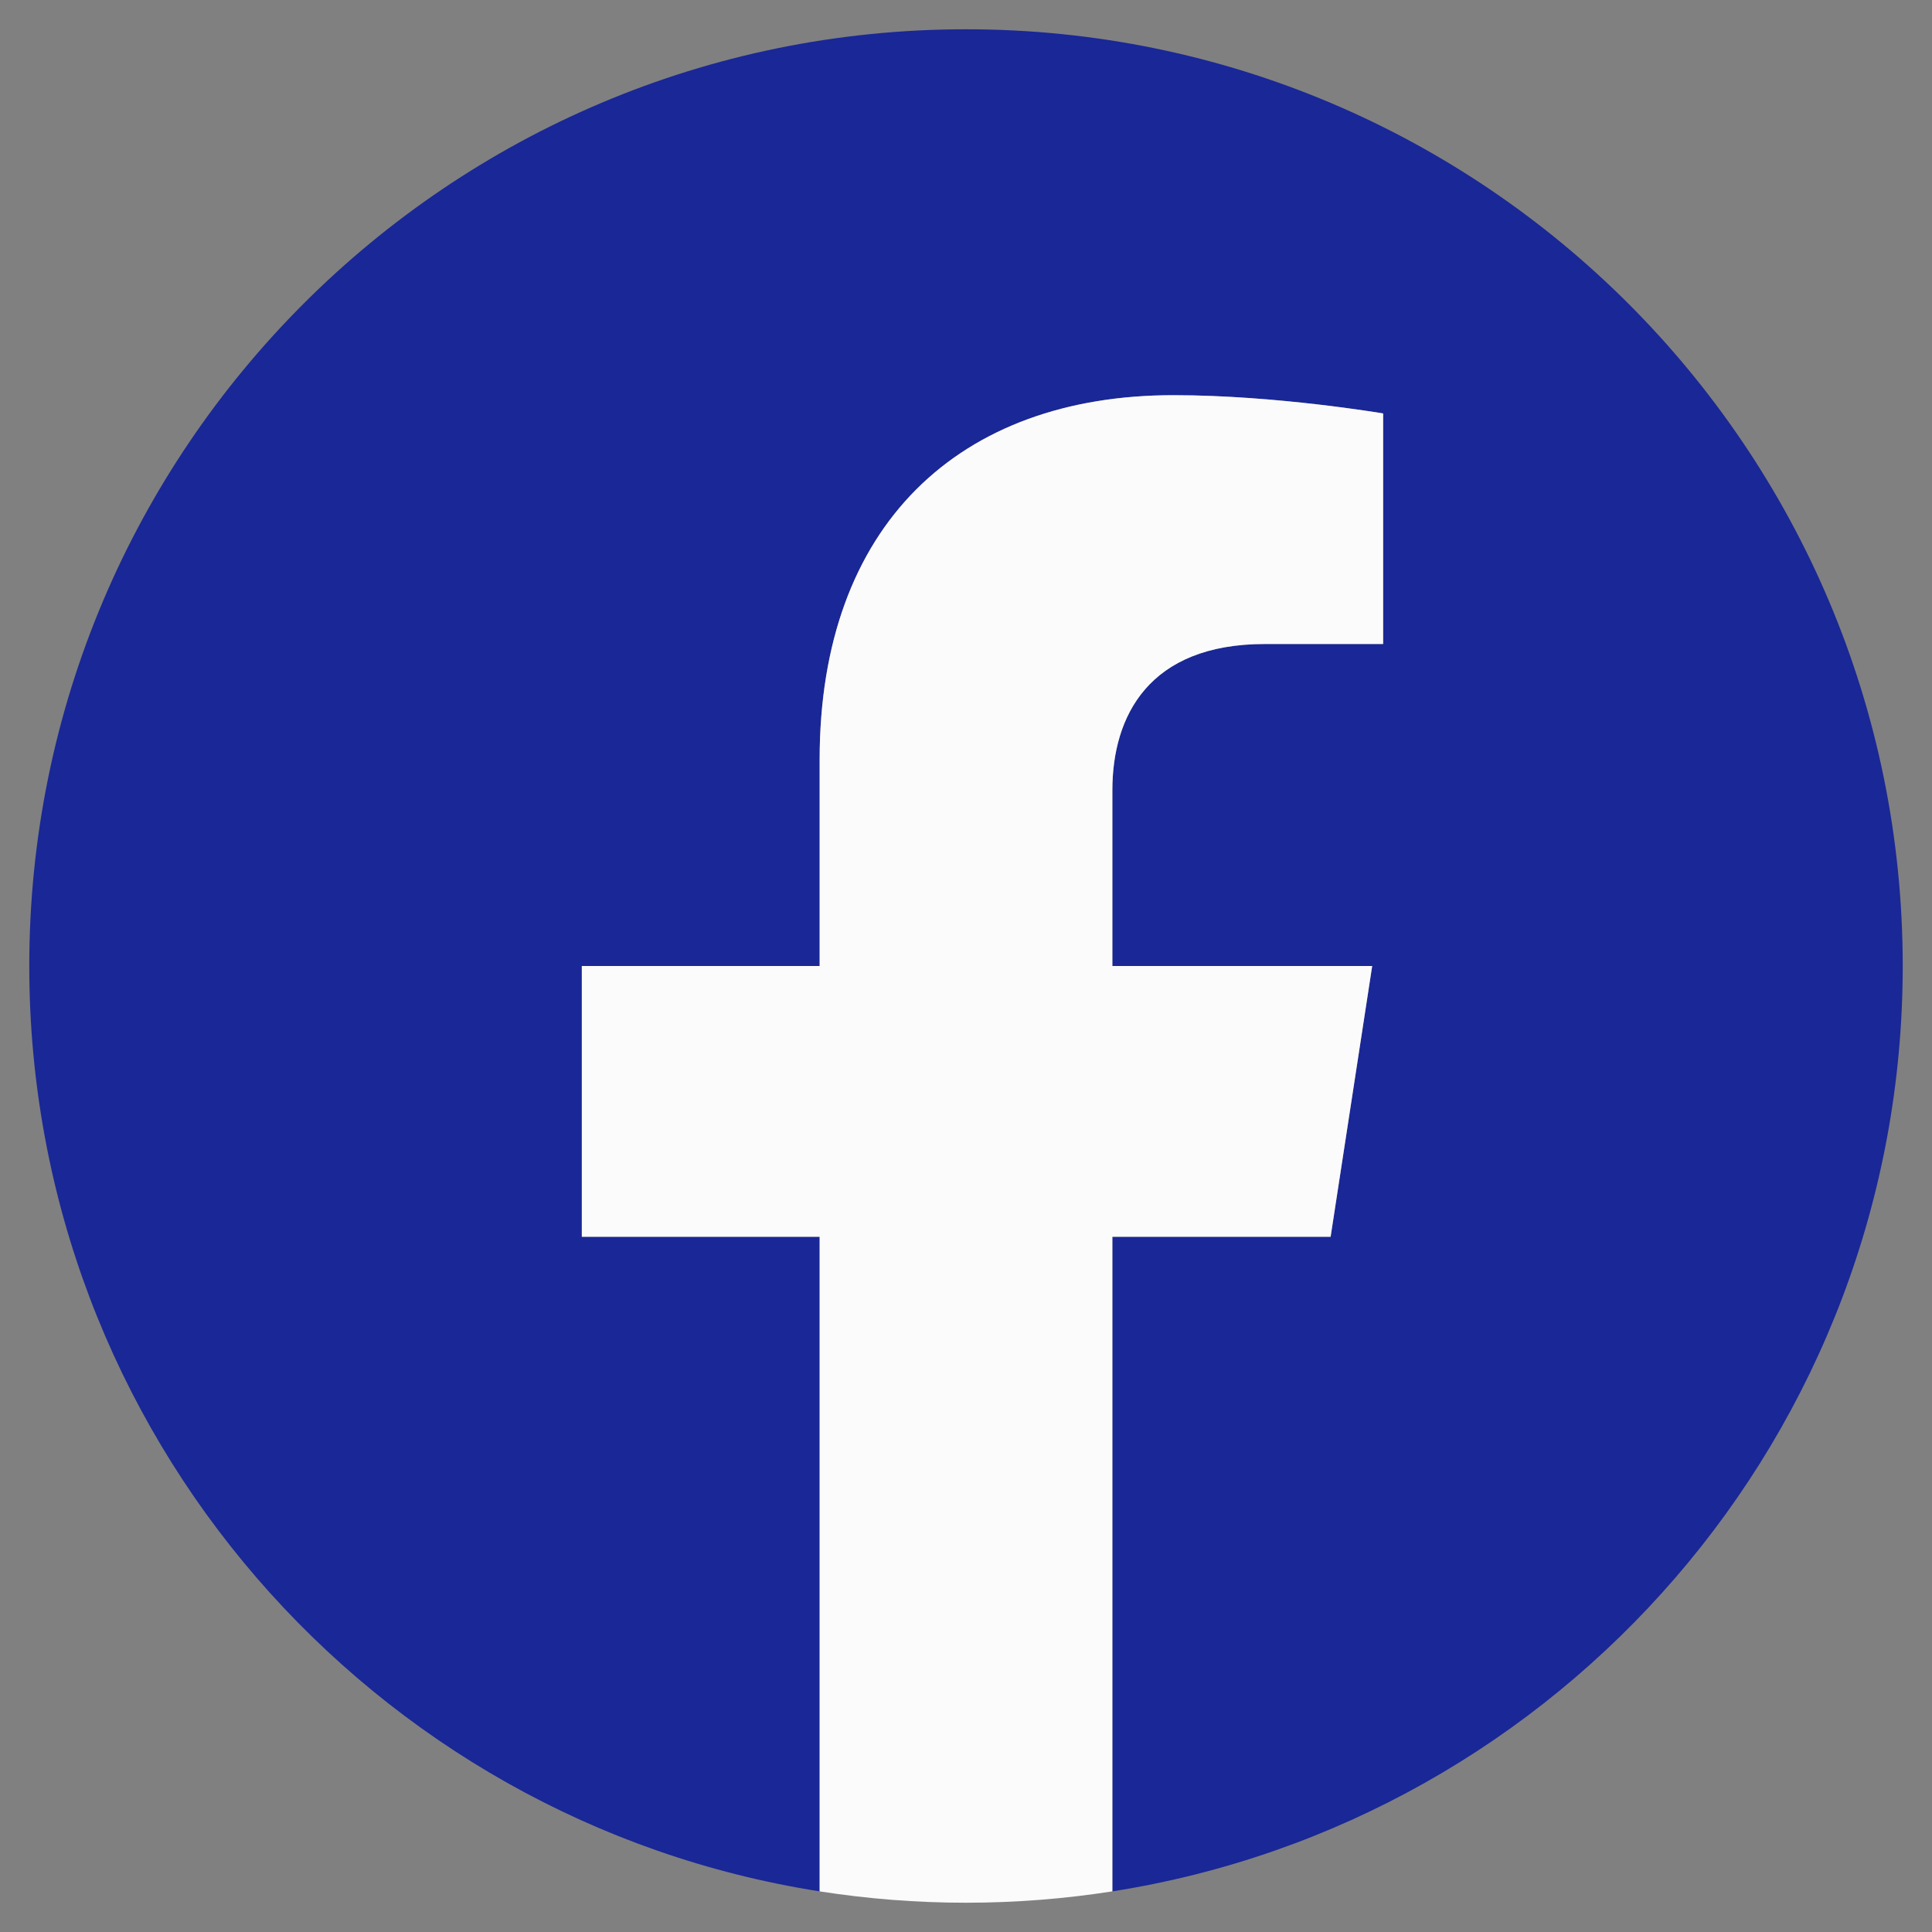 <svg width="33" height="33" viewBox="0 0 33 33" fill="none" xmlns="http://www.w3.org/2000/svg">
<rect x="0" y="0" width="33" height="33" fill="#808080" stroke="none"/>
<path d="M32.5 16.5C32.5 7.663 25.337 0.5 16.5 0.5C7.663 0.5 0.5 7.663 0.5 16.5C0.5 24.486 6.351 31.105 14 32.306V21.125H9.938V16.5H14V12.975C14 8.965 16.389 6.75 20.043 6.75C21.794 6.75 23.625 7.062 23.625 7.062V11H21.607C19.62 11 19 12.233 19 13.499V16.5H23.438L22.728 21.125H19V32.306C26.649 31.105 32.5 24.486 32.5 16.5Z" fill="#1A2796"/>
<path d="M22.728 21.125L23.438 16.5H19V13.499C19 12.233 19.62 11 21.607 11H23.625V7.062C23.625 7.062 21.794 6.75 20.043 6.75C16.389 6.75 14 8.965 14 12.975V16.5H9.938V21.125H14V32.306C14.815 32.433 15.649 32.5 16.5 32.5C17.351 32.5 18.185 32.433 19 32.306V21.125H22.728Z" fill="#FBFBFB"/>
</svg>
